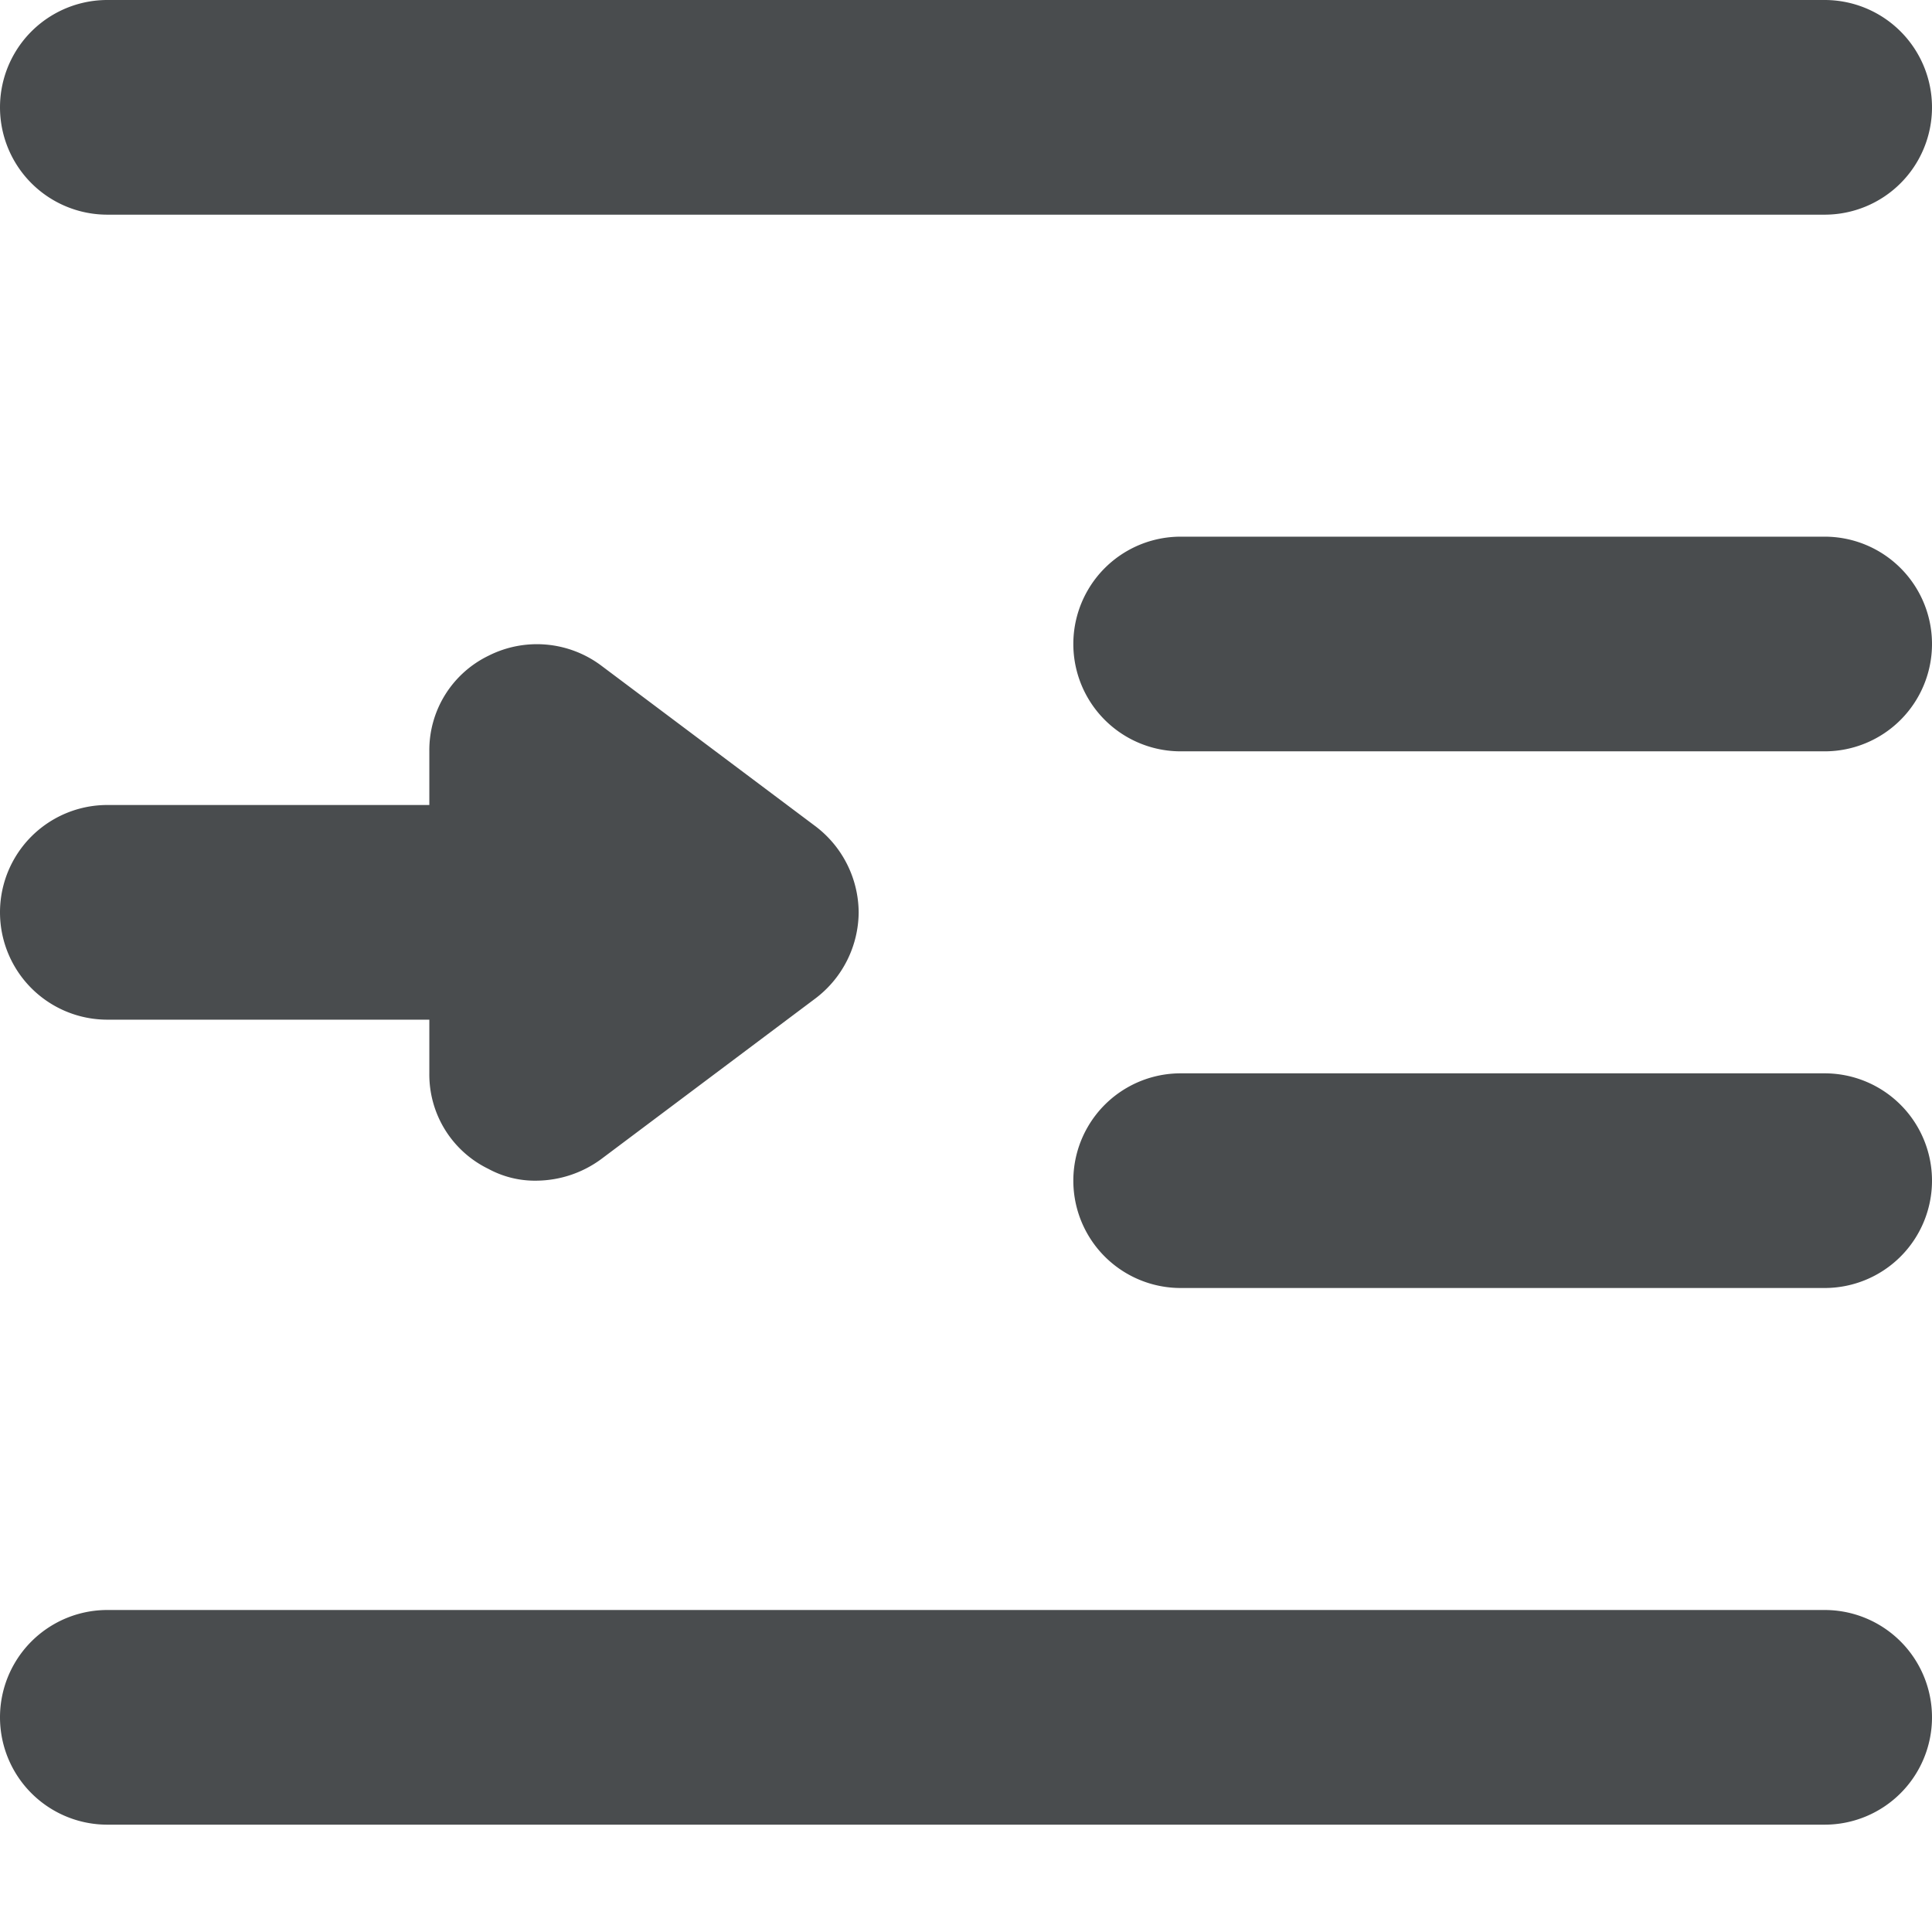 <?xml version="1.0" encoding="utf-8"?><!-- Uploaded to: SVG Repo, www.svgrepo.com, Generator: SVG Repo Mixer Tools -->
<svg width="800px" height="800px" viewBox="0 0 18 18" xmlns="http://www.w3.org/2000/svg" mirror-in-rtl="true">
  <path fill="#494c4e" d="M18 1a1 1 0 0 1-1 1H1a1 1 0 0 1 0-2h16a1 1 0 0 1 1 1zM18 16a1 1 0 0 1-1 1H1a1 1 0 0 1 0-2h16a1 1 0 0 1 1 1zM18 6a1 1 0 0 1-1 1h-6a1 1 0 0 1 0-2h6a1 1 0 0 1 1 1zM18 11a1 1 0 0 1-1 1h-6a1 1 0 0 1 0-2h6a1 1 0 0 1 1 1zM8 8.5a1.014 1.014 0 0 1-.4.8l-2 1.5a1.03 1.03 0 0 1-.6.2.908.908 0 0 1-.45-.11A.977.977 0 0 1 4 10v-.5H1a1 1 0 0 1 0-2h3V7a.977.977 0 0 1 .55-.89 1 1 0 0 1 1.05.09l2 1.5a1.014 1.014 0 0 1 .4.8z"/>
</svg>